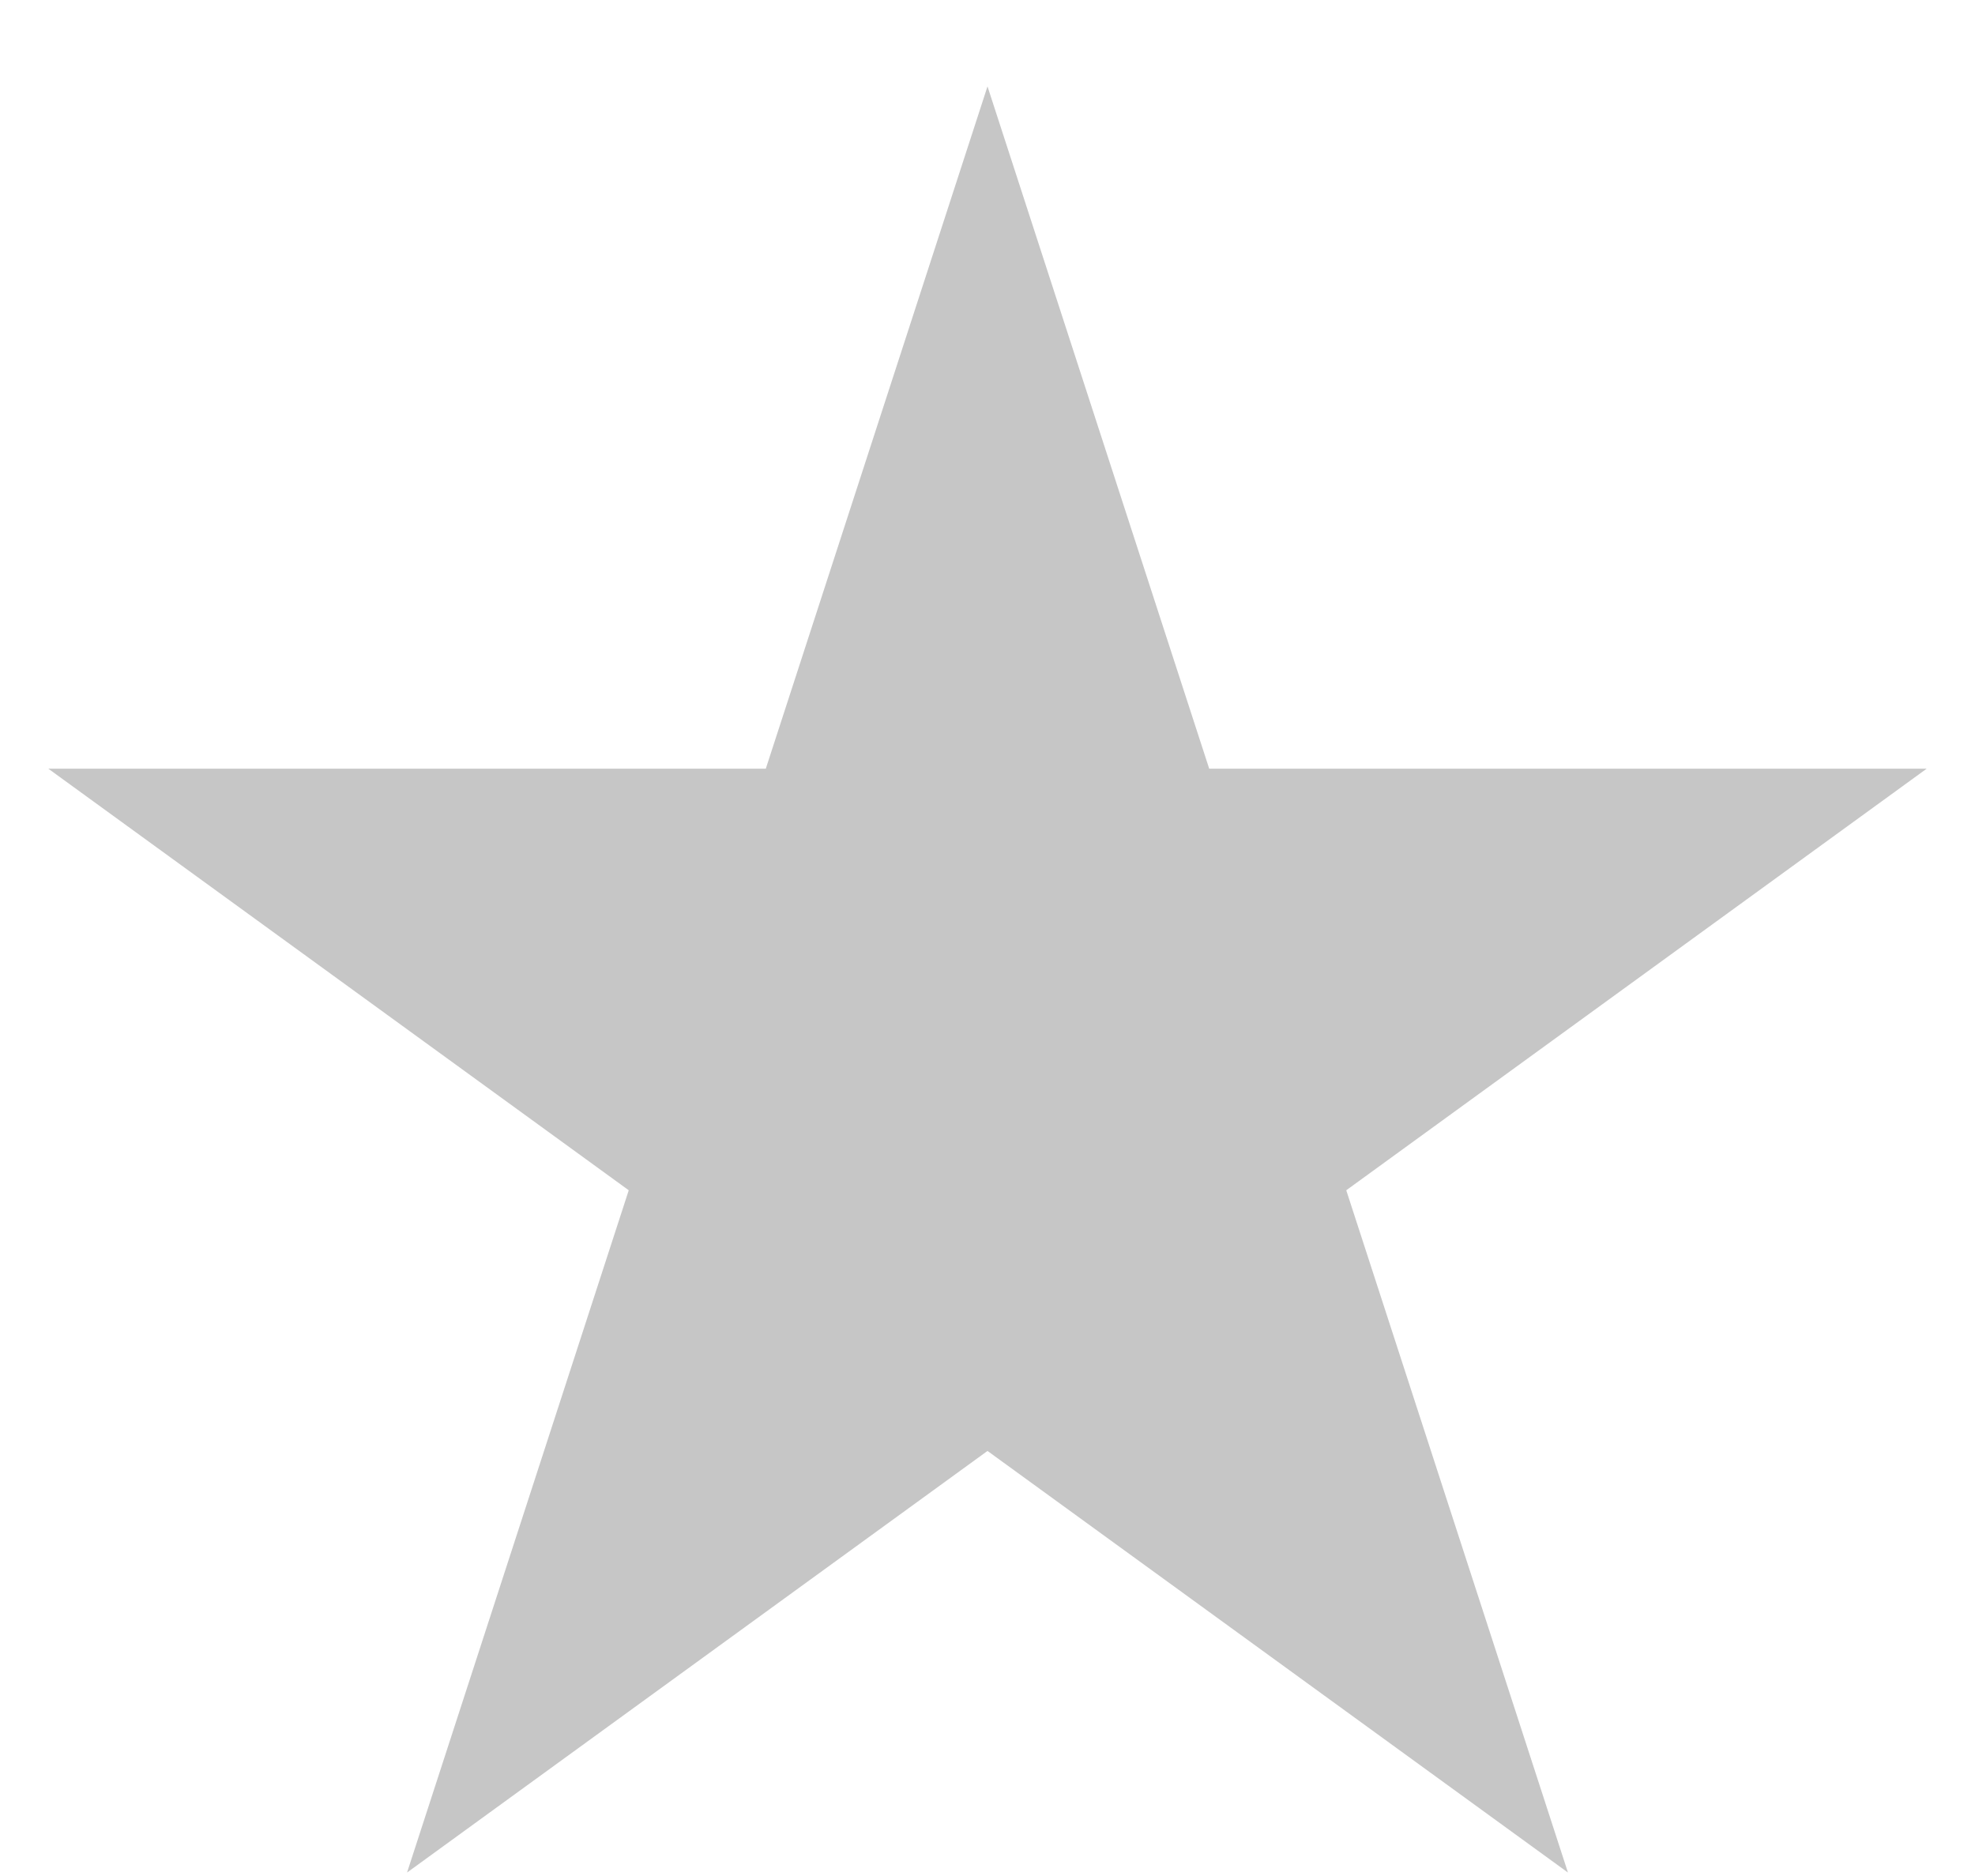 <svg width="20" height="19" viewBox="0 0 20 19" fill="none" xmlns="http://www.w3.org/2000/svg">
<path id="Star 4" d="M10 0.875L12.245 7.785H19.511L13.633 12.055L15.878 18.965L10 14.695L4.122 18.965L6.367 12.055L0.489 7.785H7.755L10 0.875Z" fill="#C6C6C6"/>
</svg>
